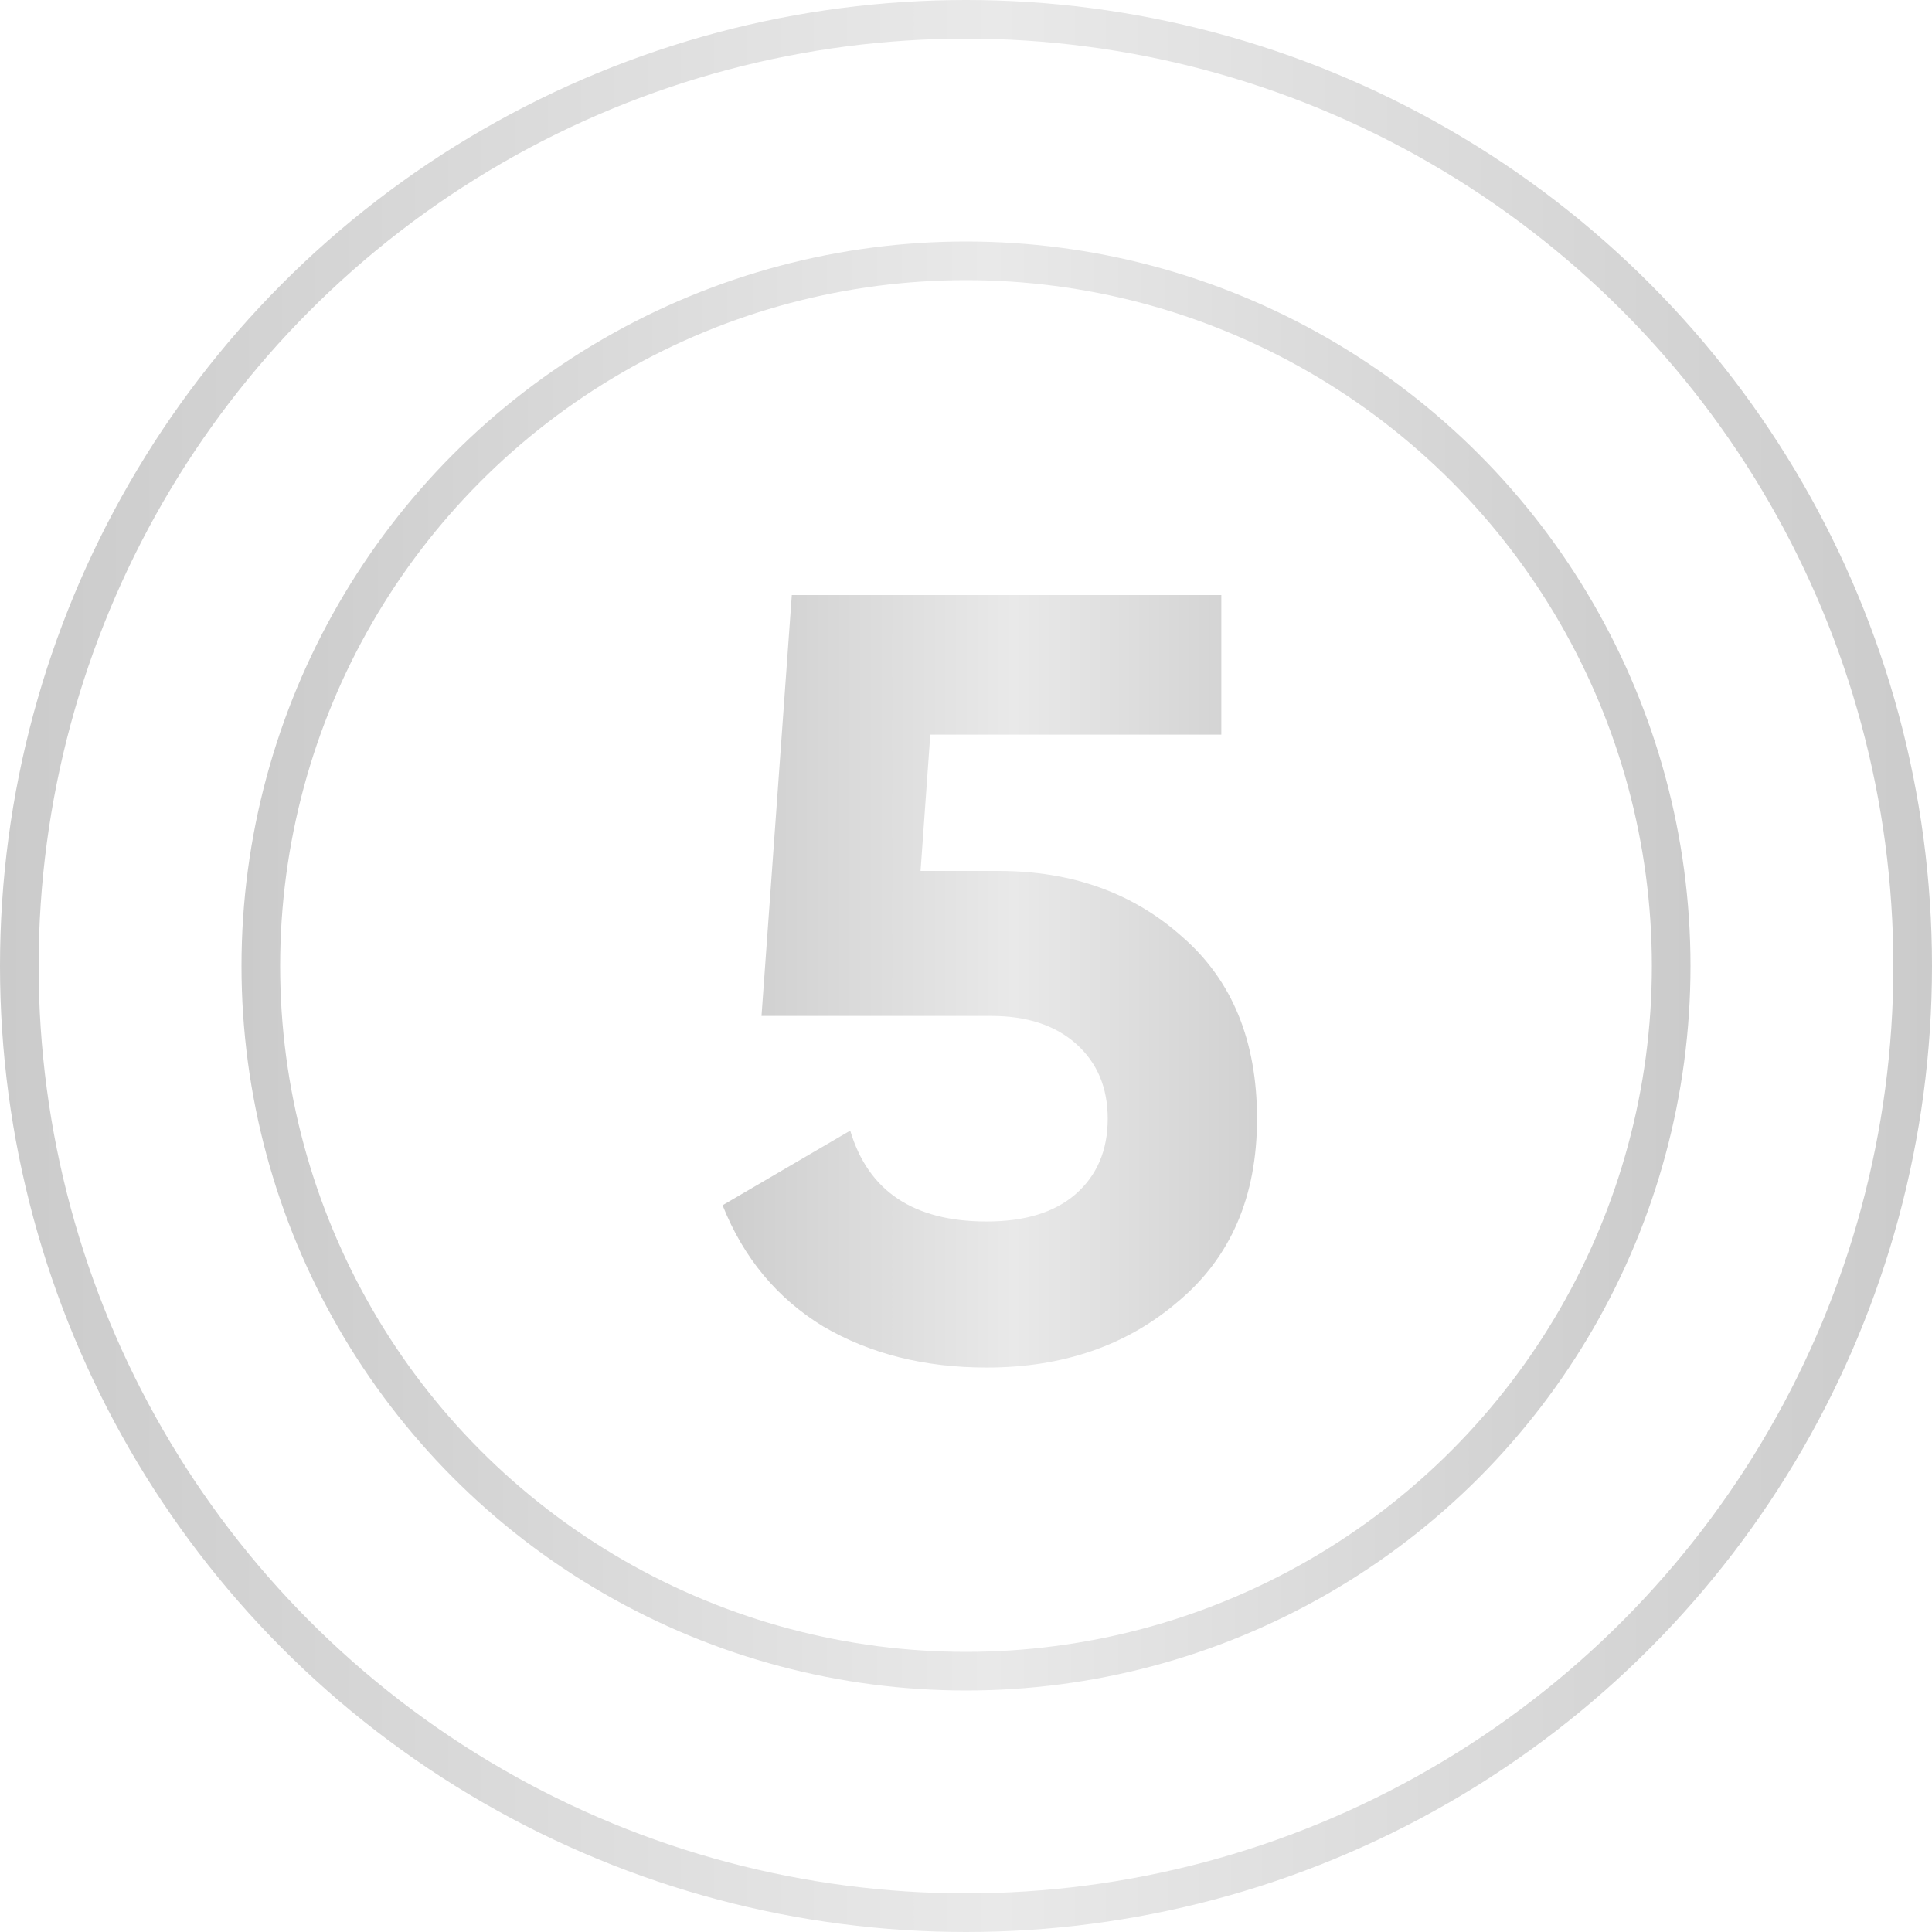 <?xml version="1.0" encoding="UTF-8"?> <svg xmlns="http://www.w3.org/2000/svg" width="25" height="25" viewBox="0 0 25 25" fill="none"><circle cx="12.5" cy="12.5" r="12.25" stroke="url(#paint0_linear_480_1191)" stroke-width="0.5"></circle><circle cx="12.5" cy="12.5" r="9.125" stroke="url(#paint1_linear_480_1191)" stroke-width="0.5"></circle><path d="M11.912 11.27H12.92C13.872 11.27 14.665 11.555 15.3 12.124C15.944 12.684 16.266 13.468 16.266 14.476C16.266 15.484 15.925 16.273 15.244 16.842C14.581 17.411 13.755 17.696 12.766 17.696C11.963 17.696 11.259 17.519 10.652 17.164C10.055 16.8 9.621 16.277 9.35 15.596L11.002 14.63C11.235 15.414 11.823 15.806 12.766 15.806C13.261 15.806 13.643 15.689 13.914 15.456C14.194 15.213 14.334 14.887 14.334 14.476C14.334 14.075 14.199 13.753 13.928 13.51C13.657 13.267 13.289 13.146 12.822 13.146H9.854L10.246 7.7H15.804V9.506H12.038L11.912 11.27Z" fill="url(#paint2_linear_480_1191)"></path><defs><linearGradient id="paint0_linear_480_1191" x1="0" y1="12.5" x2="25" y2="12.5" gradientUnits="userSpaceOnUse"><stop stop-color="#CBCBCB"></stop><stop offset="0.516" stop-color="#E9E9E9"></stop><stop offset="1" stop-color="#CBCBCB"></stop></linearGradient><linearGradient id="paint1_linear_480_1191" x1="3.125" y1="12.5" x2="21.875" y2="12.5" gradientUnits="userSpaceOnUse"><stop stop-color="#CBCBCB"></stop><stop offset="0.516" stop-color="#E9E9E9"></stop><stop offset="1" stop-color="#CBCBCB"></stop></linearGradient><linearGradient id="paint2_linear_480_1191" x1="9" y1="13.5" x2="17" y2="13.5" gradientUnits="userSpaceOnUse"><stop stop-color="#CBCBCB"></stop><stop offset="0.516" stop-color="#E9E9E9"></stop><stop offset="1" stop-color="#CBCBCB"></stop></linearGradient></defs></svg> 
